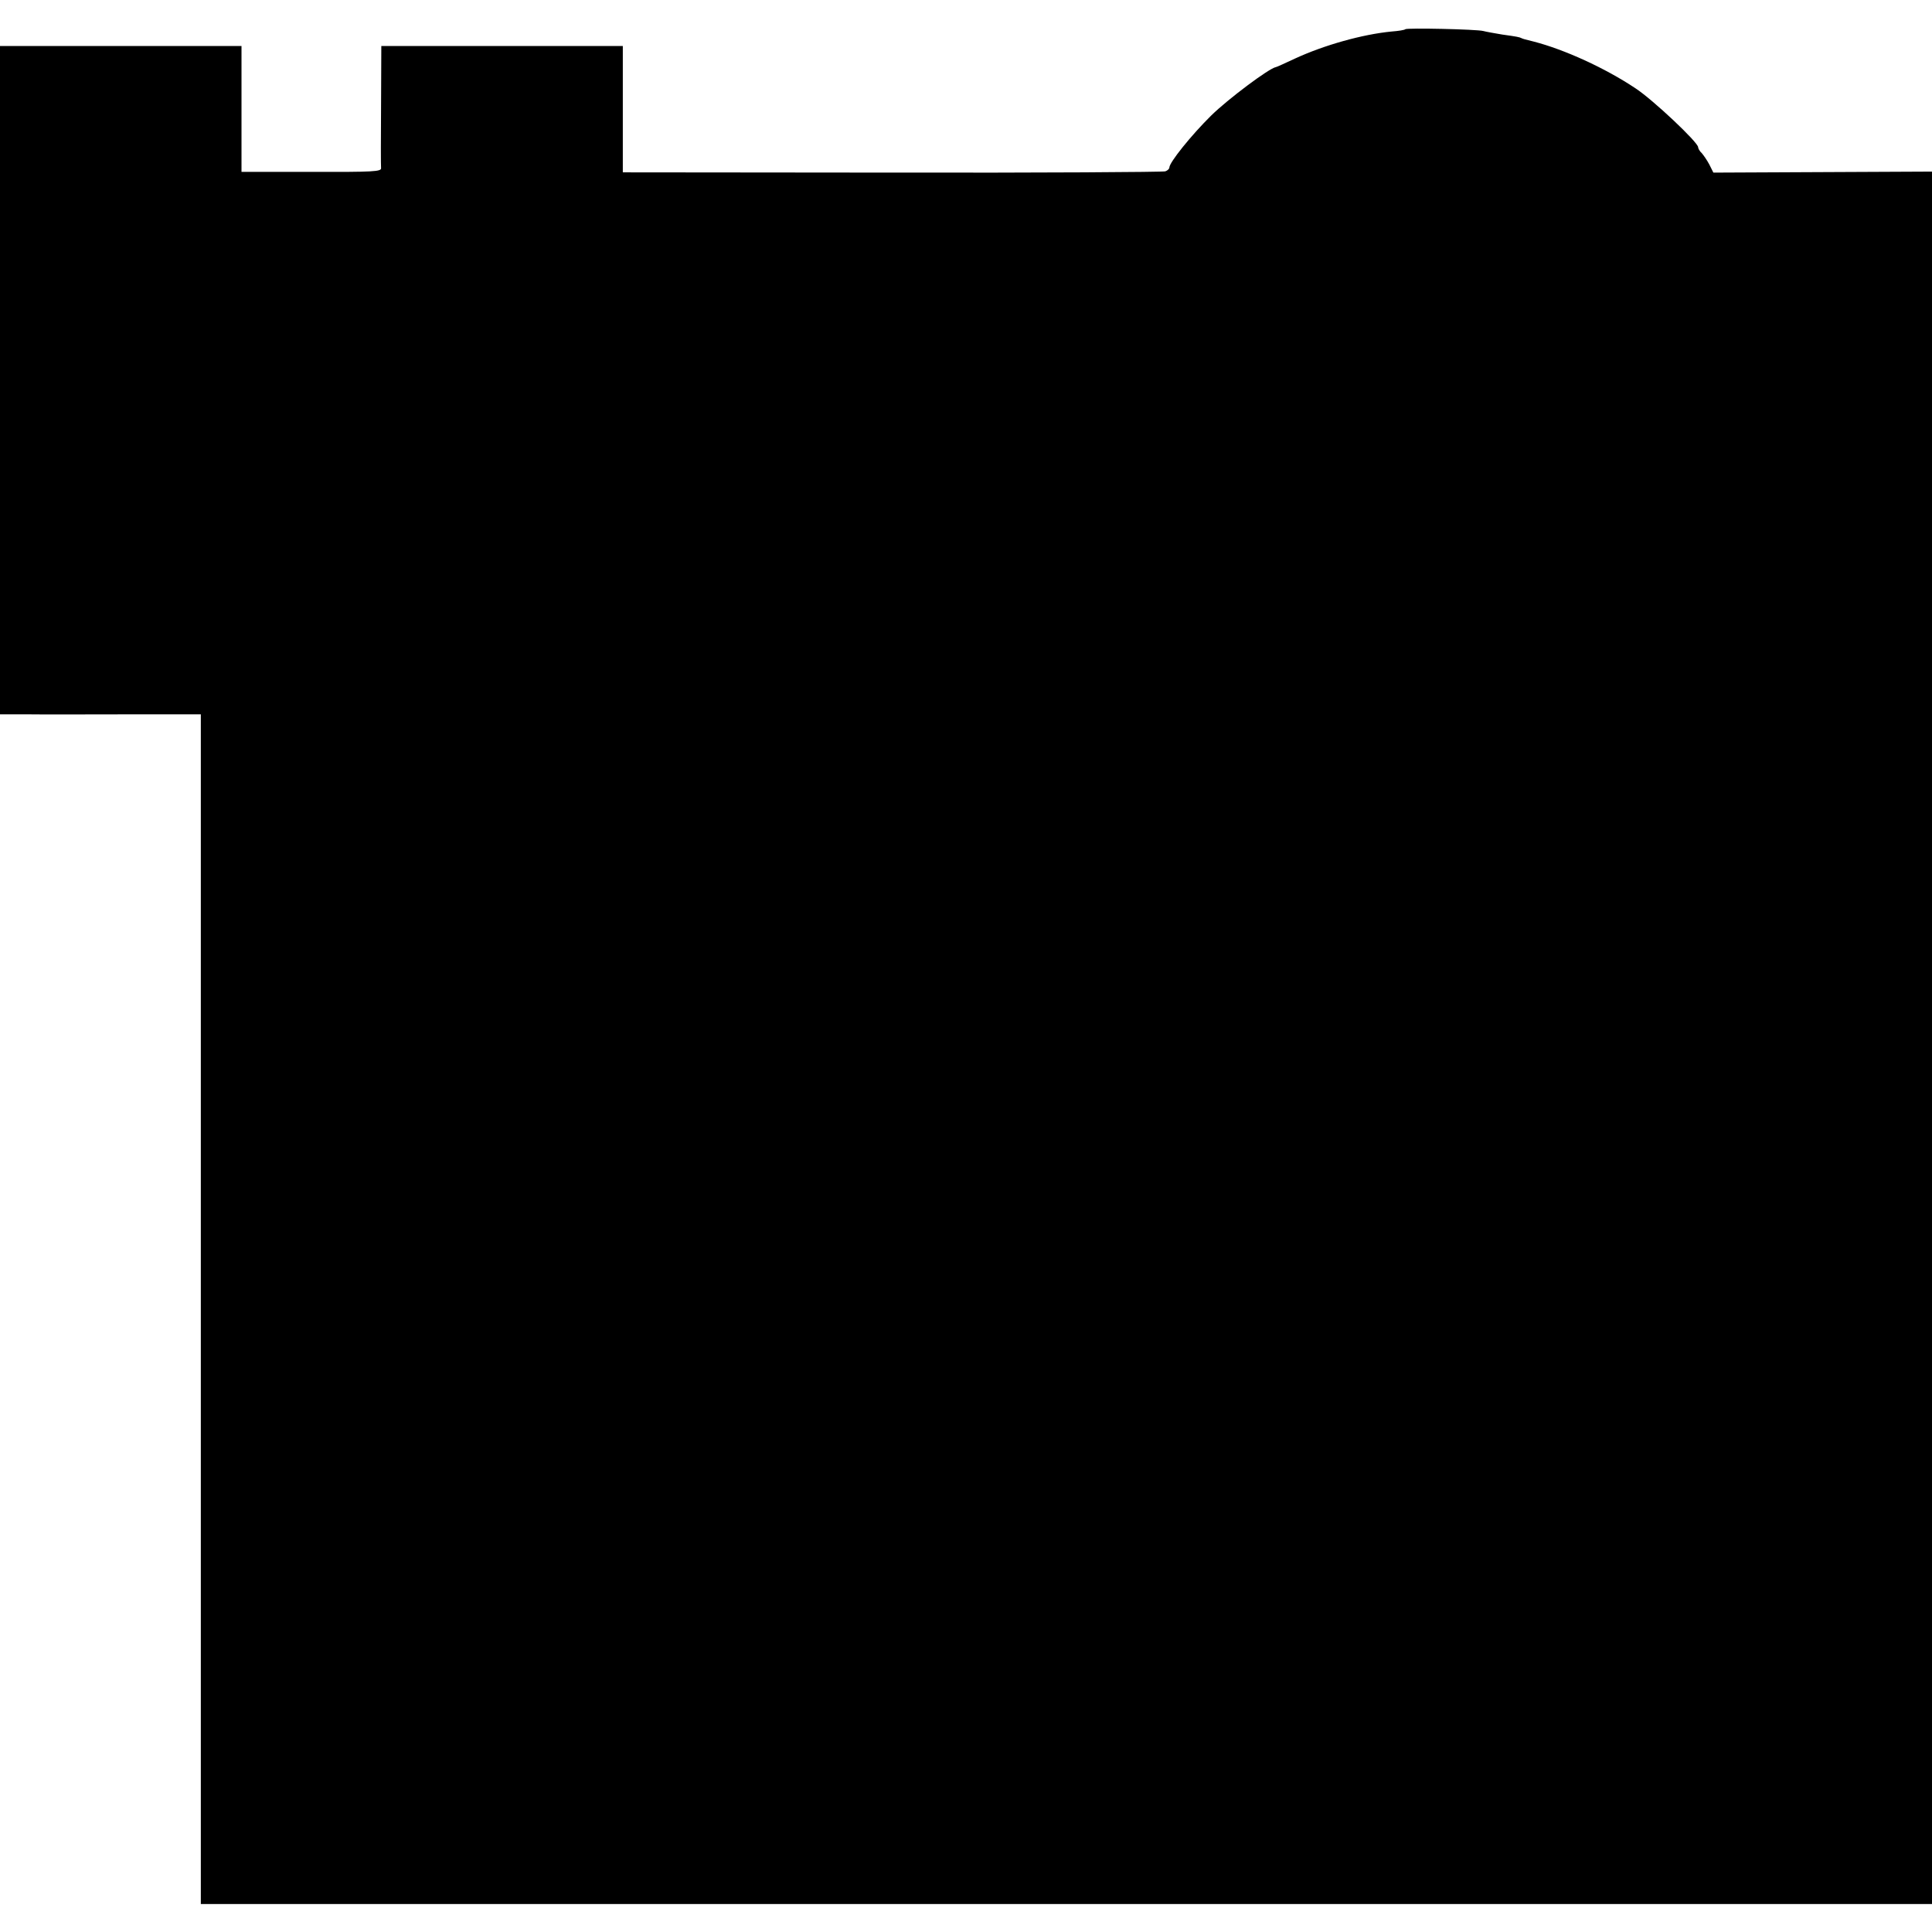 <?xml version="1.0" standalone="no"?>
<!DOCTYPE svg PUBLIC "-//W3C//DTD SVG 20010904//EN"
 "http://www.w3.org/TR/2001/REC-SVG-20010904/DTD/svg10.dtd">
<svg version="1.0" xmlns="http://www.w3.org/2000/svg"
 width="760pt" height="760pt" viewBox="0 0 760 760"
 preserveAspectRatio="xMidYMid meet">
<g transform="translate(0,760) scale(0.1,-0.1)"
fill="#000000" stroke="none">
<path d="M5528 7485 c-2 -3 -27 -7 -54 -9 -114 -11 -264 -53 -379 -106 -39
-18 -73 -34 -76 -34 -26 -4 -189 -126 -255 -191 -78 -77 -164 -184 -164 -204
0 -5 -7 -12 -16 -15 -8 -3 -492 -6 -1075 -5 l-1059 1 0 248 0 249 -475 0 -475
0 -1 -232 c-1 -128 -1 -239 0 -248 2 -14 -29 -16 -274 -15 l-275 0 0 248 0
247 -475 0 -475 0 0 -1314 0 -1315 113 0 c61 -1 239 0 394 0 l283 0 0 -2340 0
-2340 3405 0 3405 0 0 3408 0 3407 -430 -2 -430 -2 -16 32 c-9 17 -23 37 -30
45 -8 7 -14 18 -14 23 0 19 -178 187 -247 232 -120 80 -279 152 -398 183 -40
10 -44 11 -50 14 -8 4 -17 6 -75 14 -30 5 -64 11 -75 14 -26 7 -301 13 -307 7z"/>
</g>
</svg>
